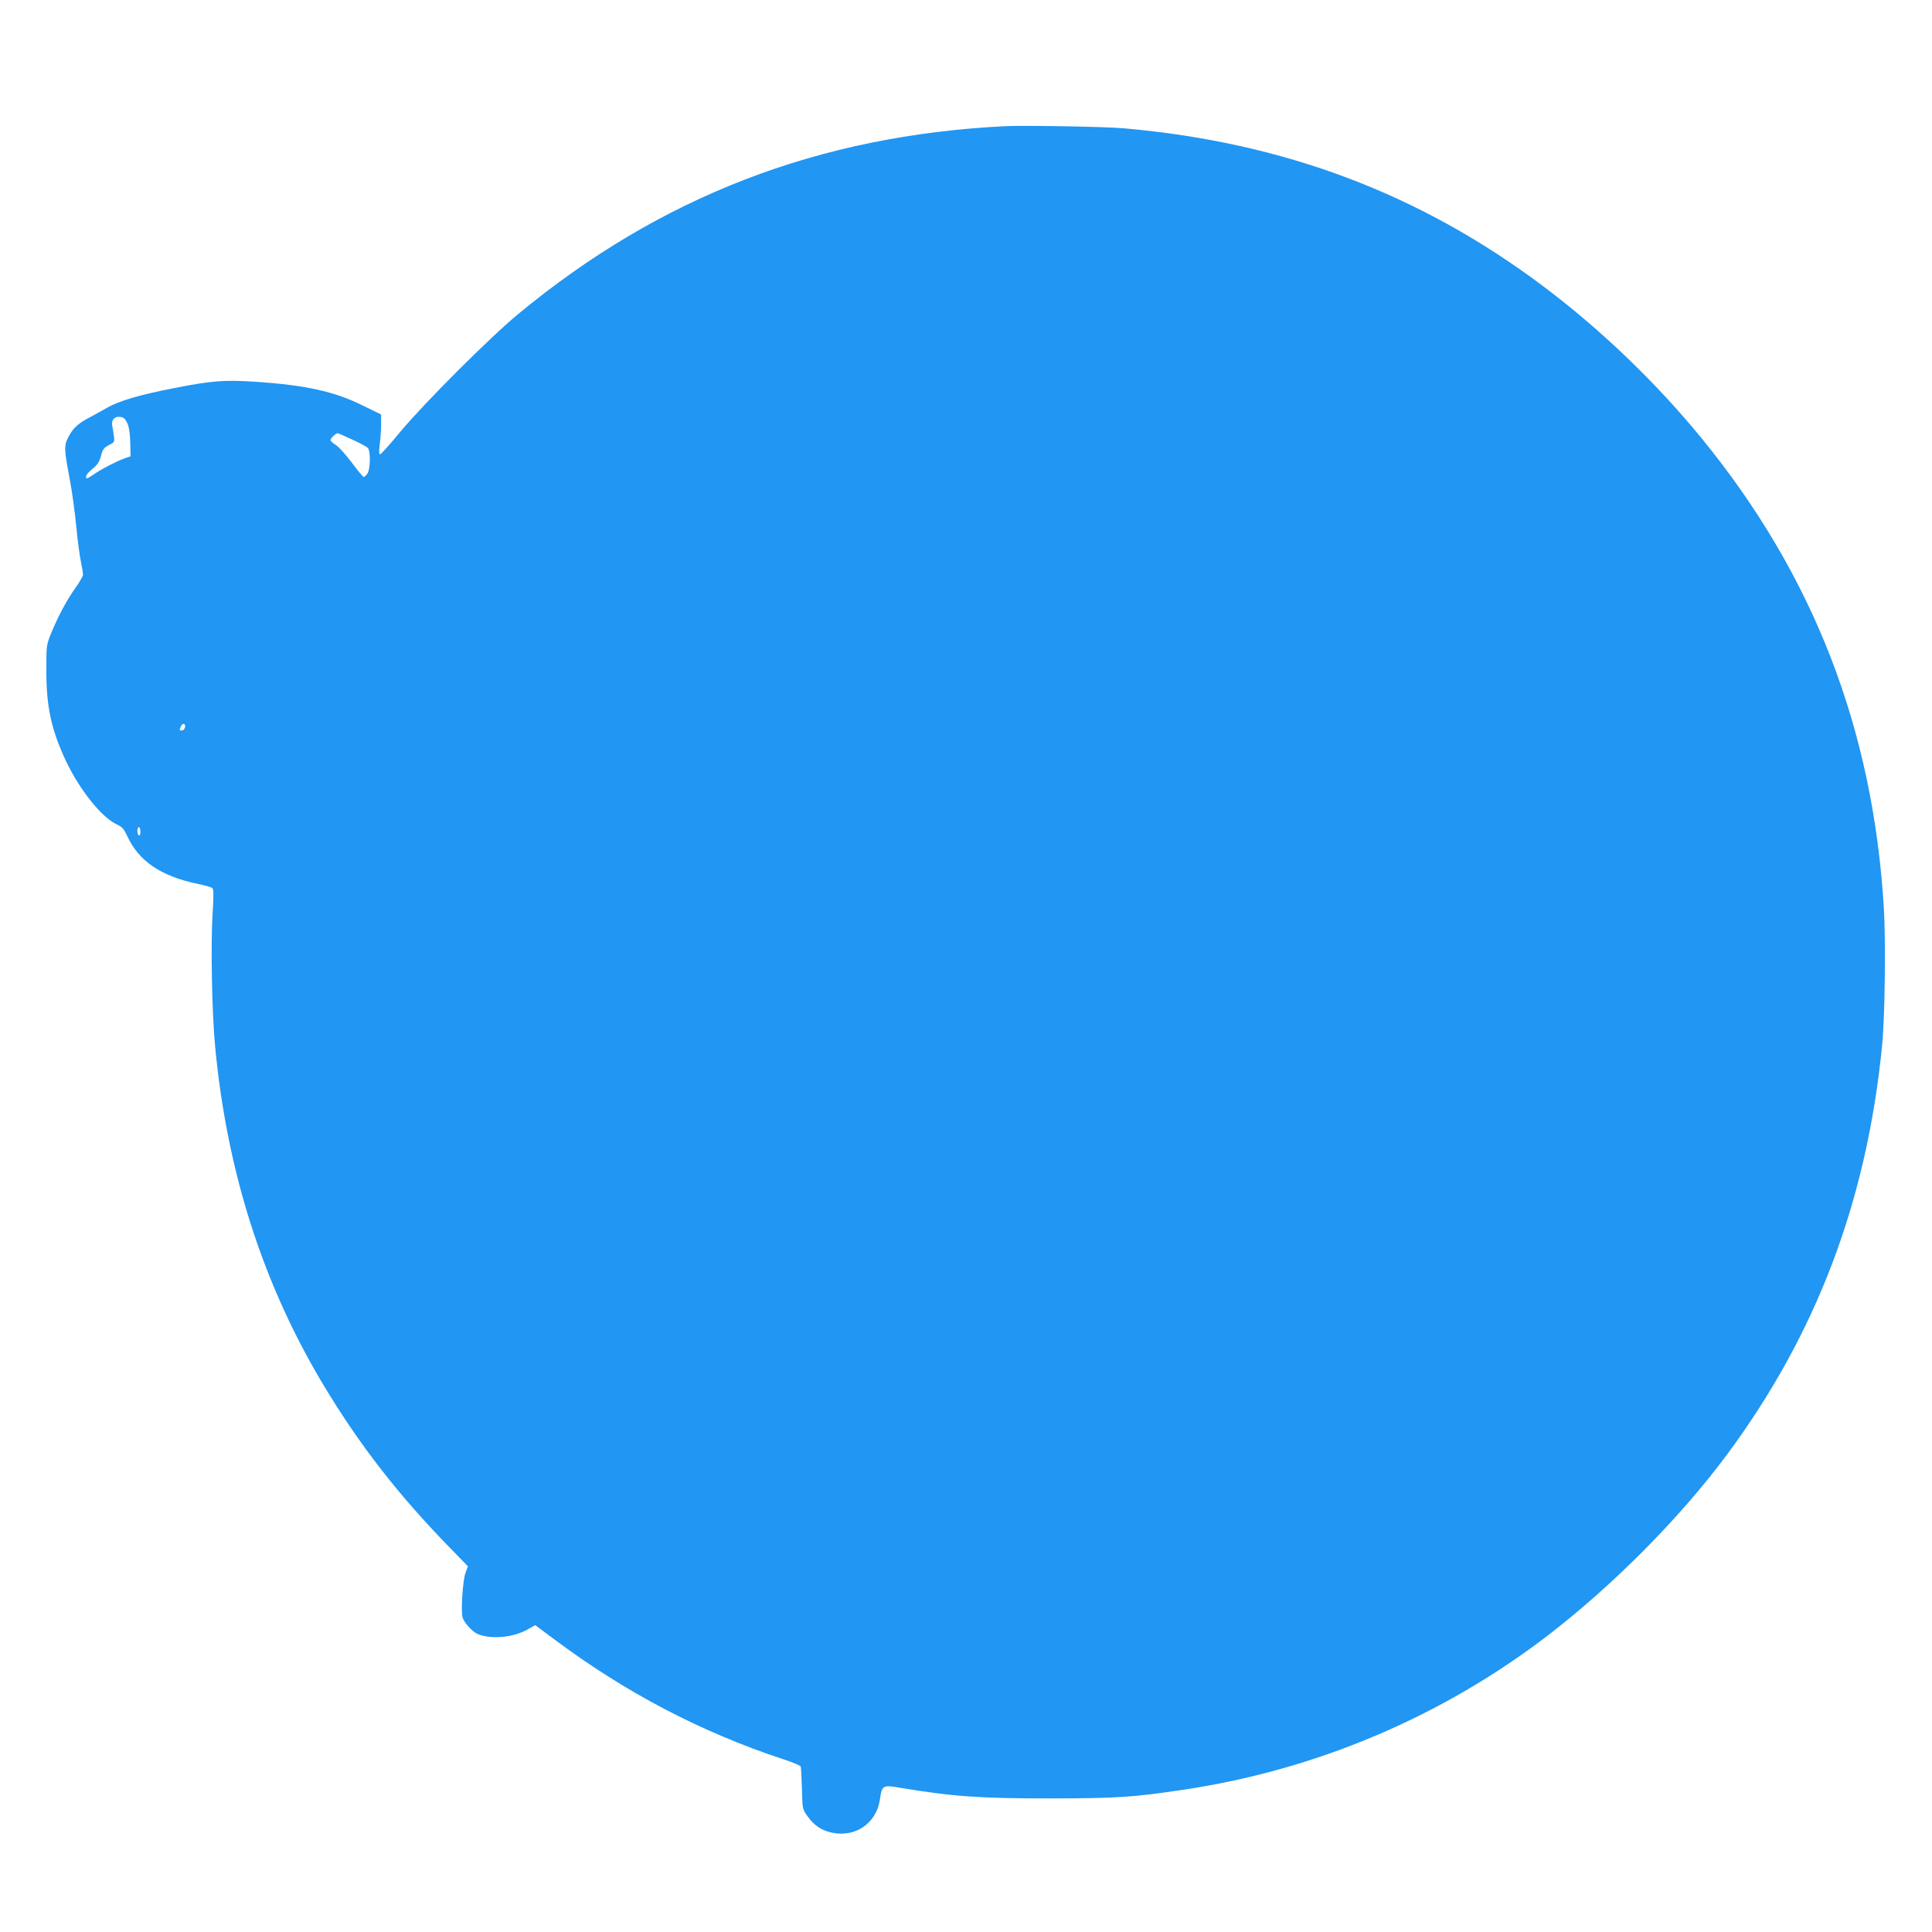 <?xml version="1.0" standalone="no"?>
<!DOCTYPE svg PUBLIC "-//W3C//DTD SVG 20010904//EN"
 "http://www.w3.org/TR/2001/REC-SVG-20010904/DTD/svg10.dtd">
<svg version="1.0" xmlns="http://www.w3.org/2000/svg"
 width="1280pt" height="1280pt" viewBox="0 0 1280 1280"
 preserveAspectRatio="xMidYMid meet">
<g transform="translate(0,1280) scale(0.1,-0.1)"
fill="#2196f3" stroke="none">
<path d="M6660 11964 c-1235 -61 -2283 -465 -3225 -1243 -189 -156 -622 -589
-784 -783 -67 -82 -127 -148 -133 -148 -7 0 -8 22 -2 68 5 37 9 96 9 131 l0
65 -125 61 c-185 92 -381 134 -710 156 -206 13 -284 7 -535 -42 -226 -44 -364
-84 -445 -130 -30 -18 -79 -44 -108 -60 -83 -43 -115 -72 -146 -129 -33 -61
-33 -79 7 -290 14 -74 33 -211 42 -305 9 -93 23 -200 31 -237 8 -37 14 -75 14
-85 0 -10 -22 -48 -48 -85 -56 -77 -116 -188 -163 -303 -32 -79 -32 -81 -32
-250 0 -237 33 -390 129 -595 92 -194 239 -378 340 -423 33 -15 45 -29 67 -76
76 -166 223 -266 467 -317 47 -9 90 -22 97 -28 9 -8 9 -51 1 -176 -12 -203 -4
-649 17 -870 78 -833 317 -1579 721 -2251 240 -398 494 -725 846 -1085 l108
-111 -16 -44 c-18 -47 -31 -249 -20 -293 9 -35 64 -96 101 -112 88 -36 230
-24 326 28 l55 31 125 -93 c472 -353 974 -616 1517 -795 62 -20 115 -42 117
-49 2 -6 6 -72 8 -147 3 -135 4 -136 37 -182 43 -61 94 -95 163 -109 156 -33
295 64 317 222 13 92 18 95 131 76 354 -59 529 -71 999 -71 444 1 539 7 870
56 885 130 1724 485 2429 1027 430 331 870 775 1177 1187 597 803 933 1687
1034 2725 18 180 24 691 11 905 -72 1189 -467 2205 -1207 3111 -303 370 -664
717 -1045 1004 -819 616 -1723 957 -2784 1050 -125 11 -654 20 -785 14z
m-5817 -1967 c12 -25 18 -66 20 -128 l2 -92 -38 -13 c-53 -19 -152 -70 -203
-105 -49 -33 -54 -35 -54 -15 0 8 19 31 43 50 34 28 46 46 56 86 11 43 19 53
52 71 38 19 39 21 33 62 -3 23 -7 52 -10 65 -8 38 13 64 49 60 26 -2 35 -10
50 -41z m1490 -109 c51 -23 98 -48 105 -57 18 -22 16 -141 -4 -169 -8 -12 -19
-22 -24 -22 -5 0 -41 43 -80 96 -39 52 -86 104 -105 116 -19 11 -35 26 -35 33
0 12 36 45 48 45 2 0 45 -19 95 -42z m-1109 -1911 c-3 -9 -12 -17 -20 -17 -17
0 -17 5 -3 32 13 24 33 10 23 -15z m-294 -688 c0 -17 -4 -28 -10 -24 -5 3 -10
17 -10 31 0 13 5 24 10 24 6 0 10 -14 10 -31z"/>
</g>
</svg>
